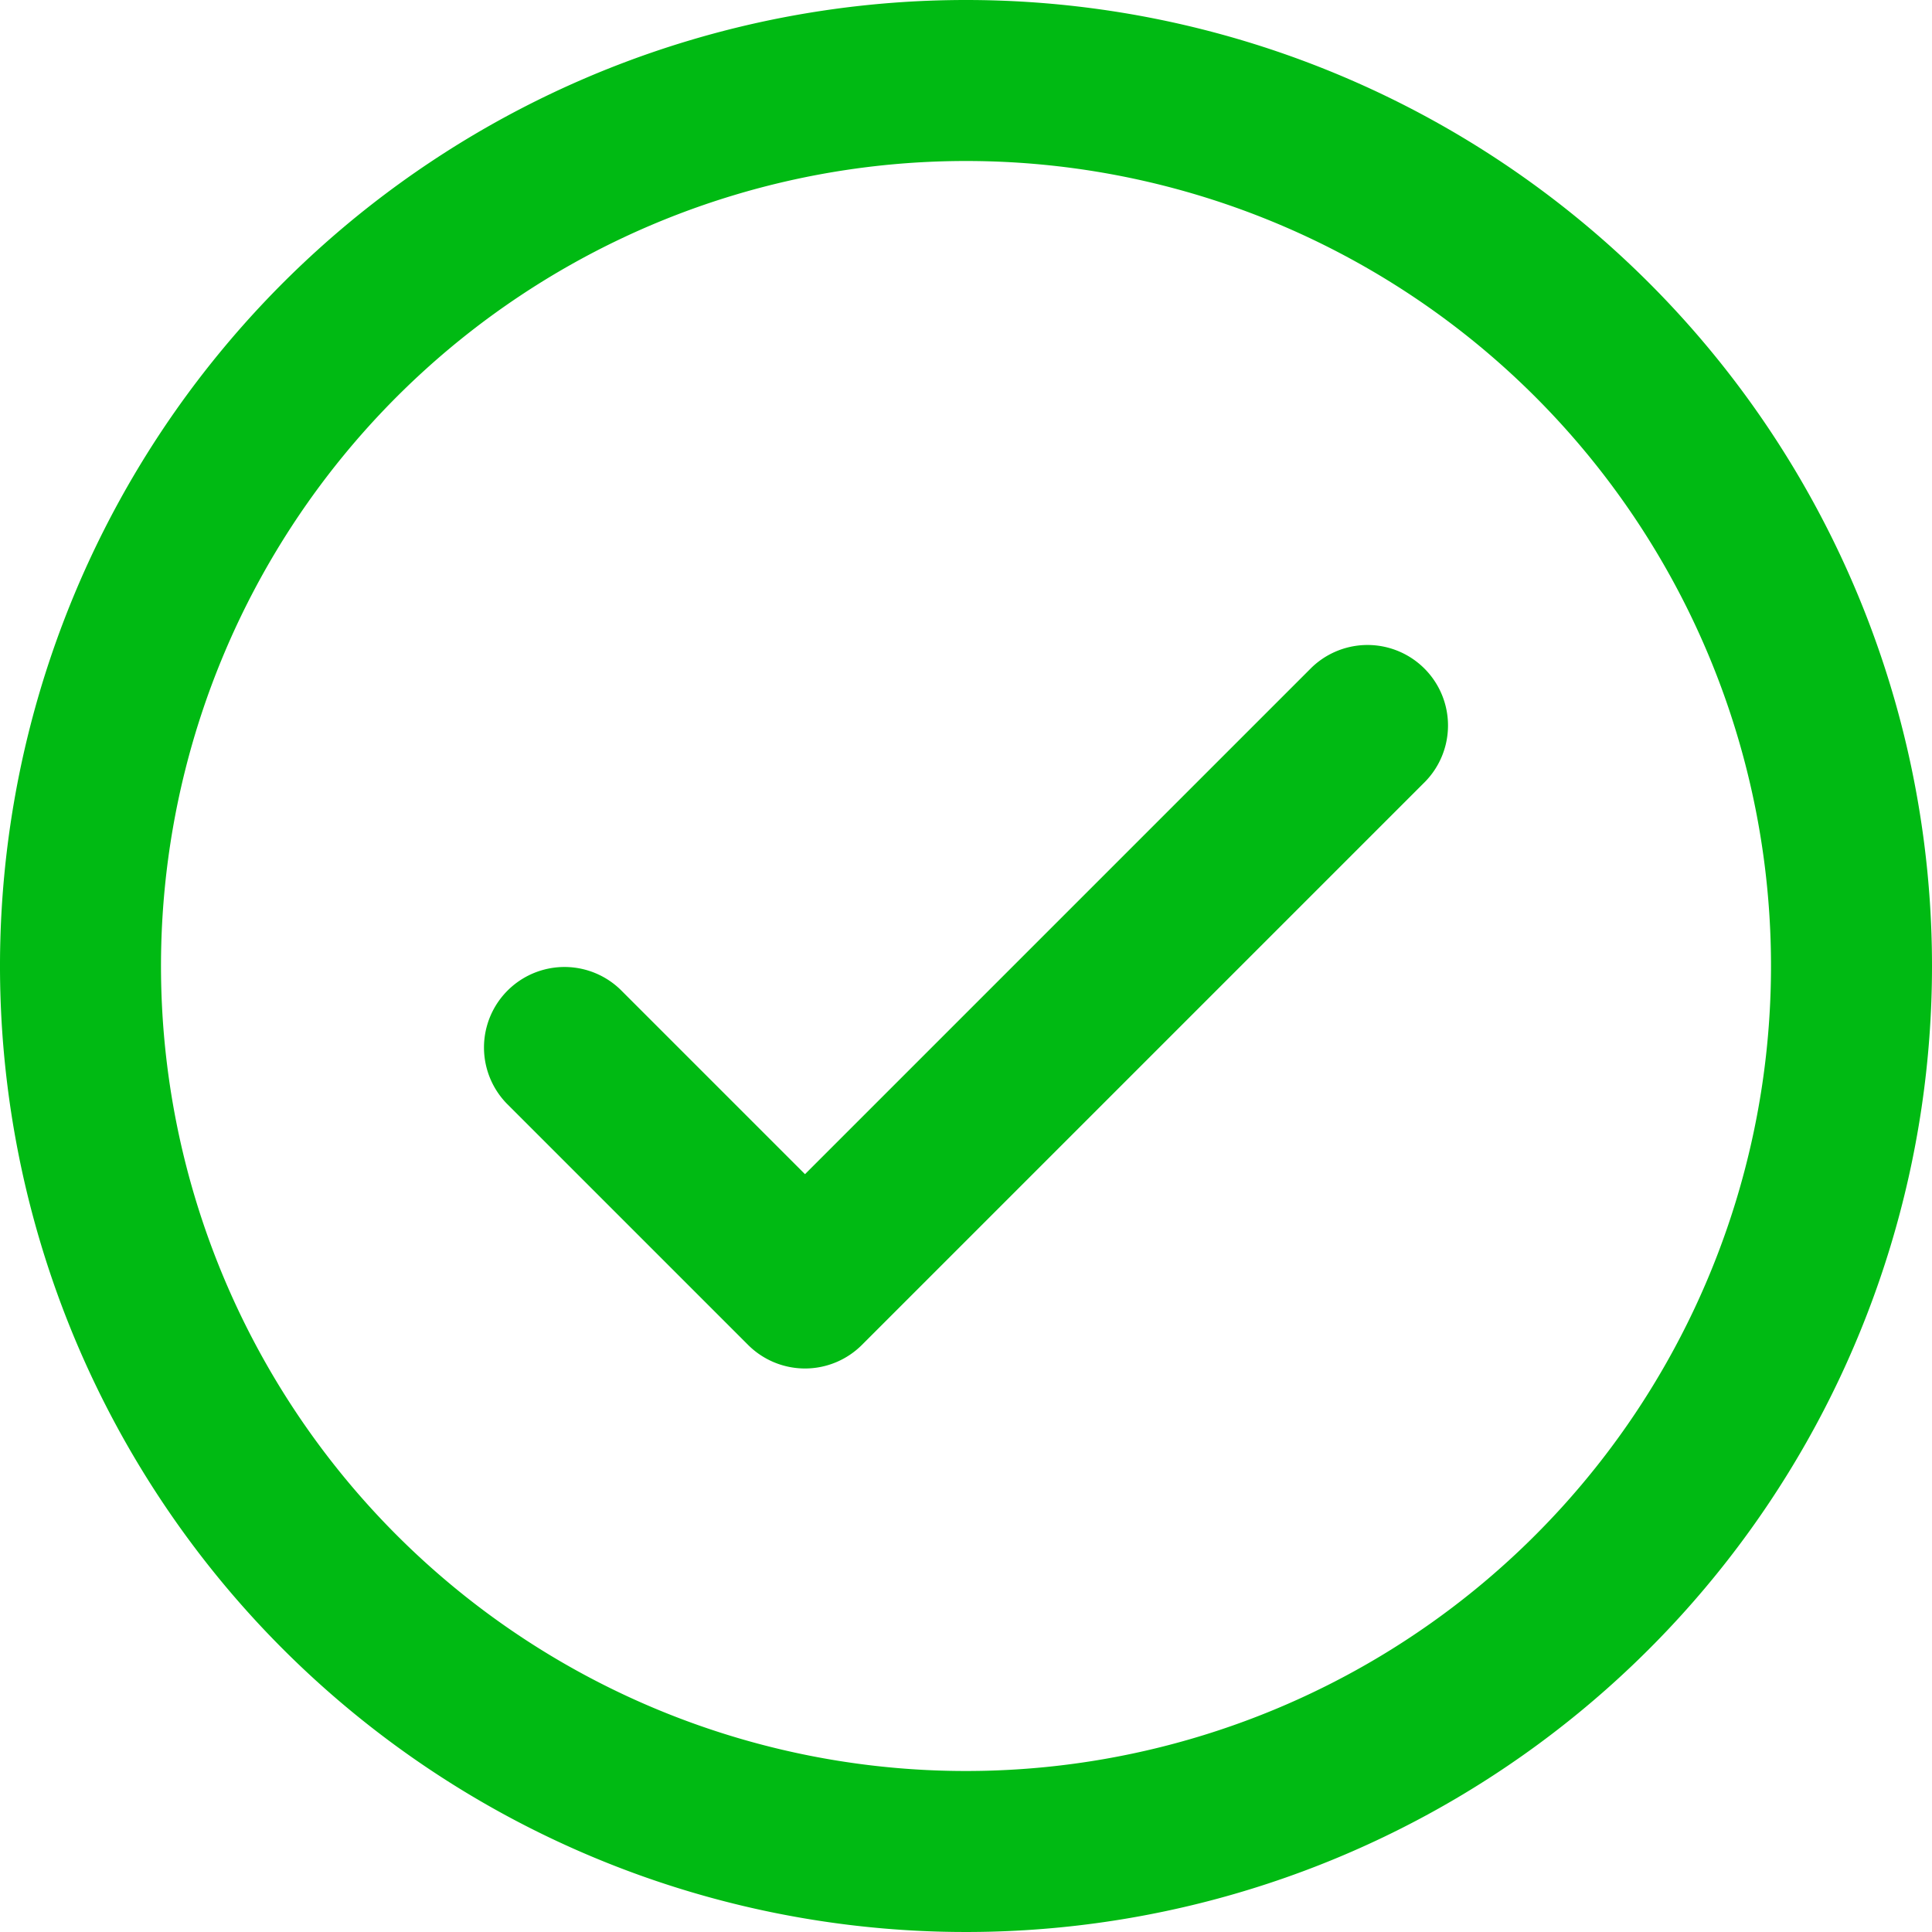 <svg xmlns="http://www.w3.org/2000/svg" width="24" height="24" viewBox="0 0 24 24">
  <path id="Path_1113" data-name="Path 1113" d="M24,12A12,12,0,1,1,12,0,12,12,0,0,1,24,12ZM12,2A10,10,0,1,0,22,12,10,10,0,0,0,12,2ZM7.707,12.293,10,14.586l6.293-6.293a1,1,0,0,1,1.414,1.414l-7,7a1,1,0,0,1-1.414,0l-3-3a1,1,0,0,1,1.414-1.414Z" fill="#00ba13"/>
</svg>
